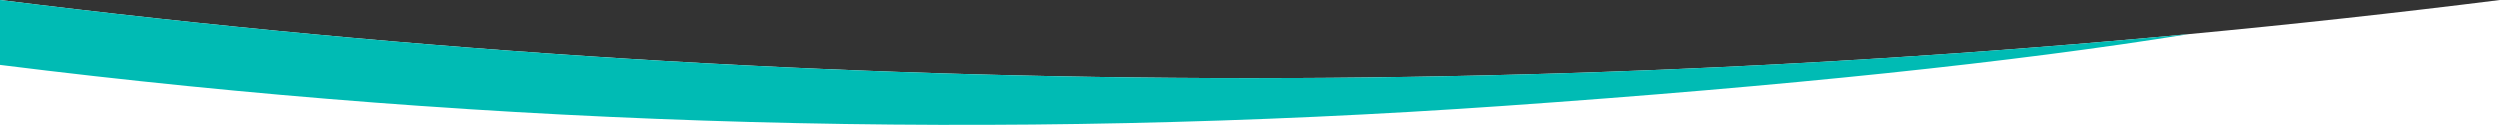 <?xml version="1.0" encoding="UTF-8" standalone="no"?>
<svg width="1600px" height="80px" viewBox="0 0 1600 80" version="1.1" xmlns="http://www.w3.org/2000/svg" xmlns:xlink="http://www.w3.org/1999/xlink">
    <rect x="0" y="0" width="1600" height="80" fill="#333333" stroke="none"/>
    <!-- Generator: Sketch 48.2 (47327) - http://www.bohemiancoding.com/sketch -->
    <title>Group</title>
    <desc>Created with Sketch.</desc>
    <defs>
        <path d="M1600,2.2781809e-13 L1600,80 L0,80 L0,2.27373675e-13 C266.902,33.333 533.796,50 800.684,50 C1067.571,50 1334.01,33.333 1600,2.27373675e-13 Z" id="path-1"></path>
        <path d="M-7.95807864e-13,41.531 L-7.95807864e-13,1.70530257e-13 C266.902,33.333 533.796,50 800.684,50 C1000.946,50 1200.956,40.616 1400.713,21.848 C1288.968,39.839 1142.853,55.146 962.368,67.766 C640.556,90.27 319.766,81.524 -1.20571021e-05,41.531 Z" id="path-3"></path>
    </defs>
    <g id="Pages" stroke="none" stroke-width="1" fill="none" fill-rule="evenodd">
        <g id="Group">
            <mask id="mask-2" fill="white">
                <use xlink:href="#path-1"></use>
            </mask>
            <use id="Combined-Shape" fill="#FFFFFF" xlink:href="#path-1"></use>
            <mask id="mask-4" fill="white">
                <use xlink:href="#path-3"></use>
            </mask>
            <use id="Combined-Shape" fill="#00BBB4" xlink:href="#path-3"></use>
        </g>
    </g>
</svg>